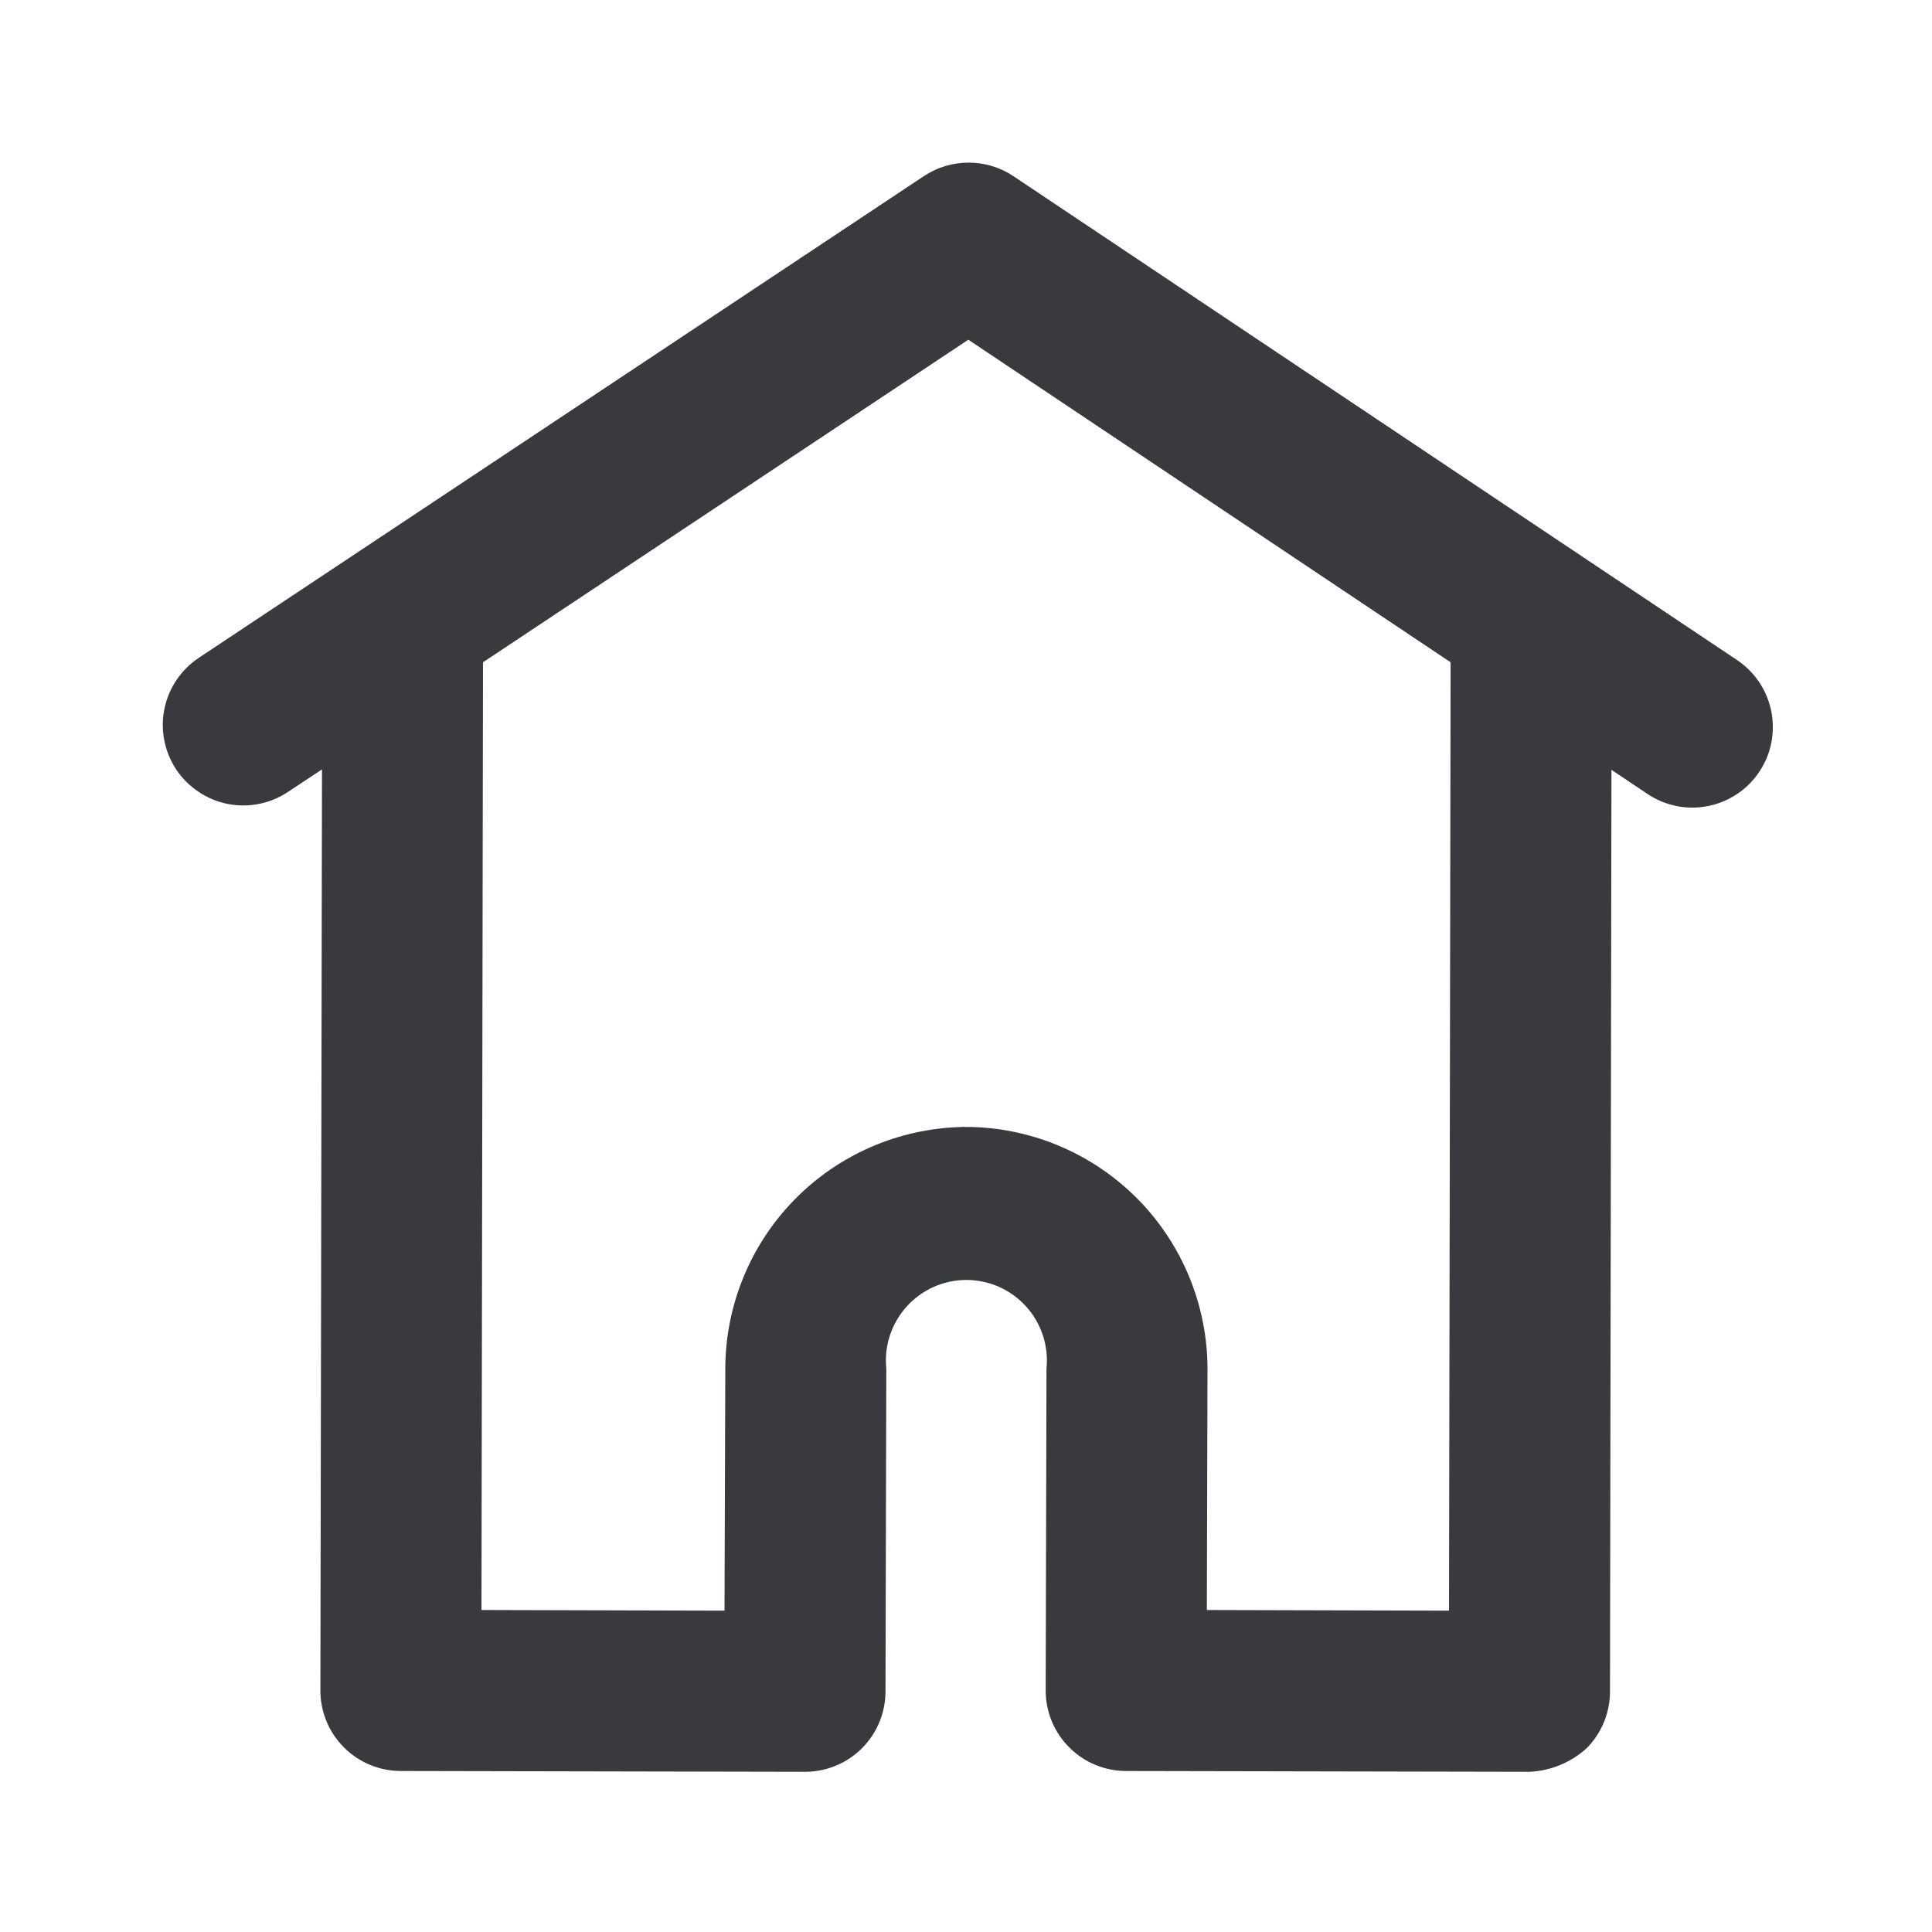 <svg width="24" height="24" viewBox="0 0 24 24" fill="none" xmlns="http://www.w3.org/2000/svg">
<path d="M21.579 8.2L12.587 2.187C12.423 2.078 12.23 2.02 12.033 2.02C11.835 2.02 11.642 2.078 11.478 2.187L2.469 8.172C2.36 8.245 2.266 8.339 2.192 8.448C2.119 8.557 2.068 8.679 2.042 8.808C2.016 8.936 2.016 9.069 2.041 9.198C2.066 9.327 2.117 9.449 2.189 9.559C2.262 9.668 2.356 9.762 2.465 9.835C2.574 9.909 2.696 9.96 2.825 9.986C2.954 10.012 3.086 10.012 3.215 9.987C3.344 9.961 3.467 9.911 3.576 9.838L4 9.558L3.98 21C3.98 21.266 4.085 21.52 4.273 21.707C4.46 21.895 4.715 22 4.98 22L10 22.01C10.265 22.01 10.52 21.905 10.707 21.718C10.895 21.53 11 21.276 11 21.01L11.01 17C10.996 16.861 11.011 16.721 11.055 16.588C11.099 16.455 11.17 16.333 11.263 16.23C11.357 16.126 11.472 16.043 11.599 15.986C11.727 15.93 11.865 15.9 12.005 15.9C12.145 15.9 12.283 15.93 12.411 15.986C12.538 16.043 12.653 16.126 12.747 16.23C12.84 16.333 12.911 16.455 12.955 16.588C12.999 16.721 13.014 16.861 13 17L12.99 21C12.99 21.266 13.095 21.52 13.283 21.707C13.47 21.895 13.725 22 13.99 22L19 22.01C19.263 21.998 19.513 21.895 19.708 21.719C19.895 21.532 20 21.277 20 21.012L20.018 9.563L20.466 9.863C20.575 9.936 20.698 9.987 20.827 10.013C20.955 10.039 21.088 10.039 21.217 10.013C21.346 9.988 21.468 9.937 21.578 9.864C21.687 9.791 21.781 9.698 21.854 9.588C21.927 9.479 21.978 9.357 22.004 9.228C22.029 9.099 22.029 8.966 22.004 8.837C21.978 8.709 21.928 8.586 21.855 8.477C21.782 8.367 21.688 8.273 21.579 8.2ZM18 20.008L14.992 20L15 17C14.998 16.217 14.69 15.465 14.143 14.905C13.595 14.345 12.851 14.02 12.068 14H11.988C11.973 13.997 11.957 13.997 11.941 14C11.158 14.021 10.414 14.345 9.867 14.905C9.319 15.466 9.012 16.217 9.01 17L9 20.008L5.981 20L6 8.227L12.029 4.22L18.02 8.227L18 20.008Z" fill="#393A3D"/>
</svg>
